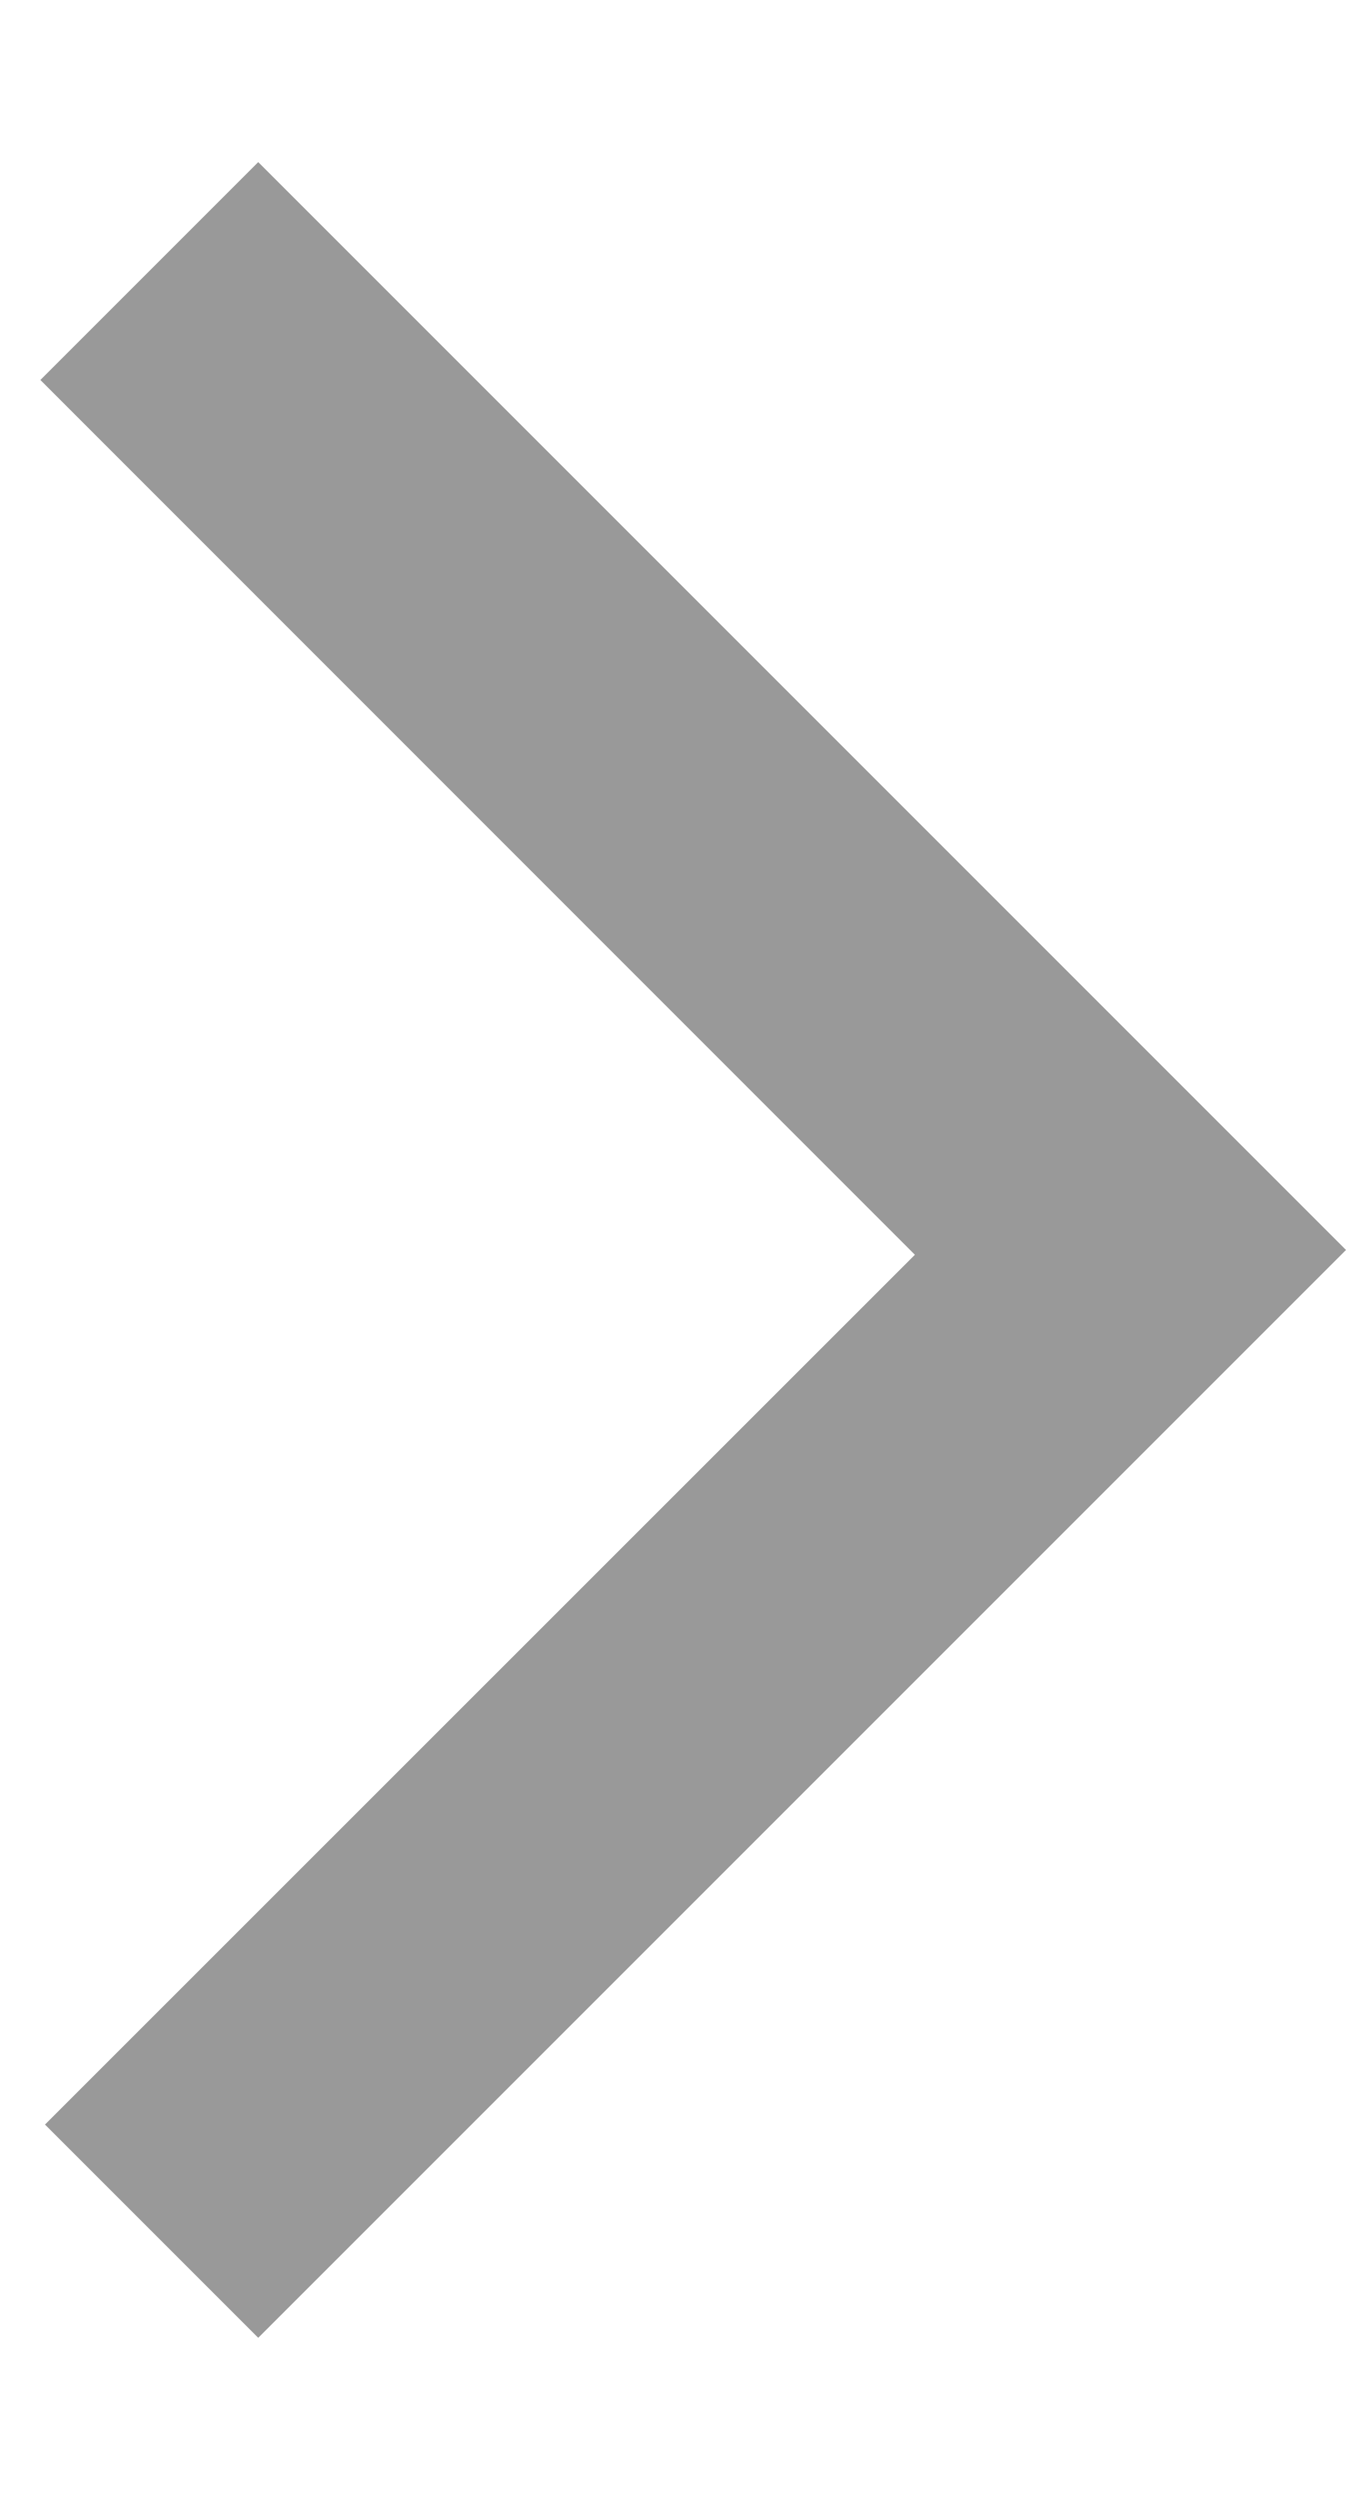 <svg width="7" height="13" viewBox="0 0 7 13" fill="none" xmlns="http://www.w3.org/2000/svg">
<path fill-rule="evenodd" clip-rule="evenodd" d="M1.343 0.843L0.21 1.976L4.758 6.525L0.234 11.048L1.343 12.157L7 6.5L1.343 0.843Z" fill="#999999"/>
</svg>
